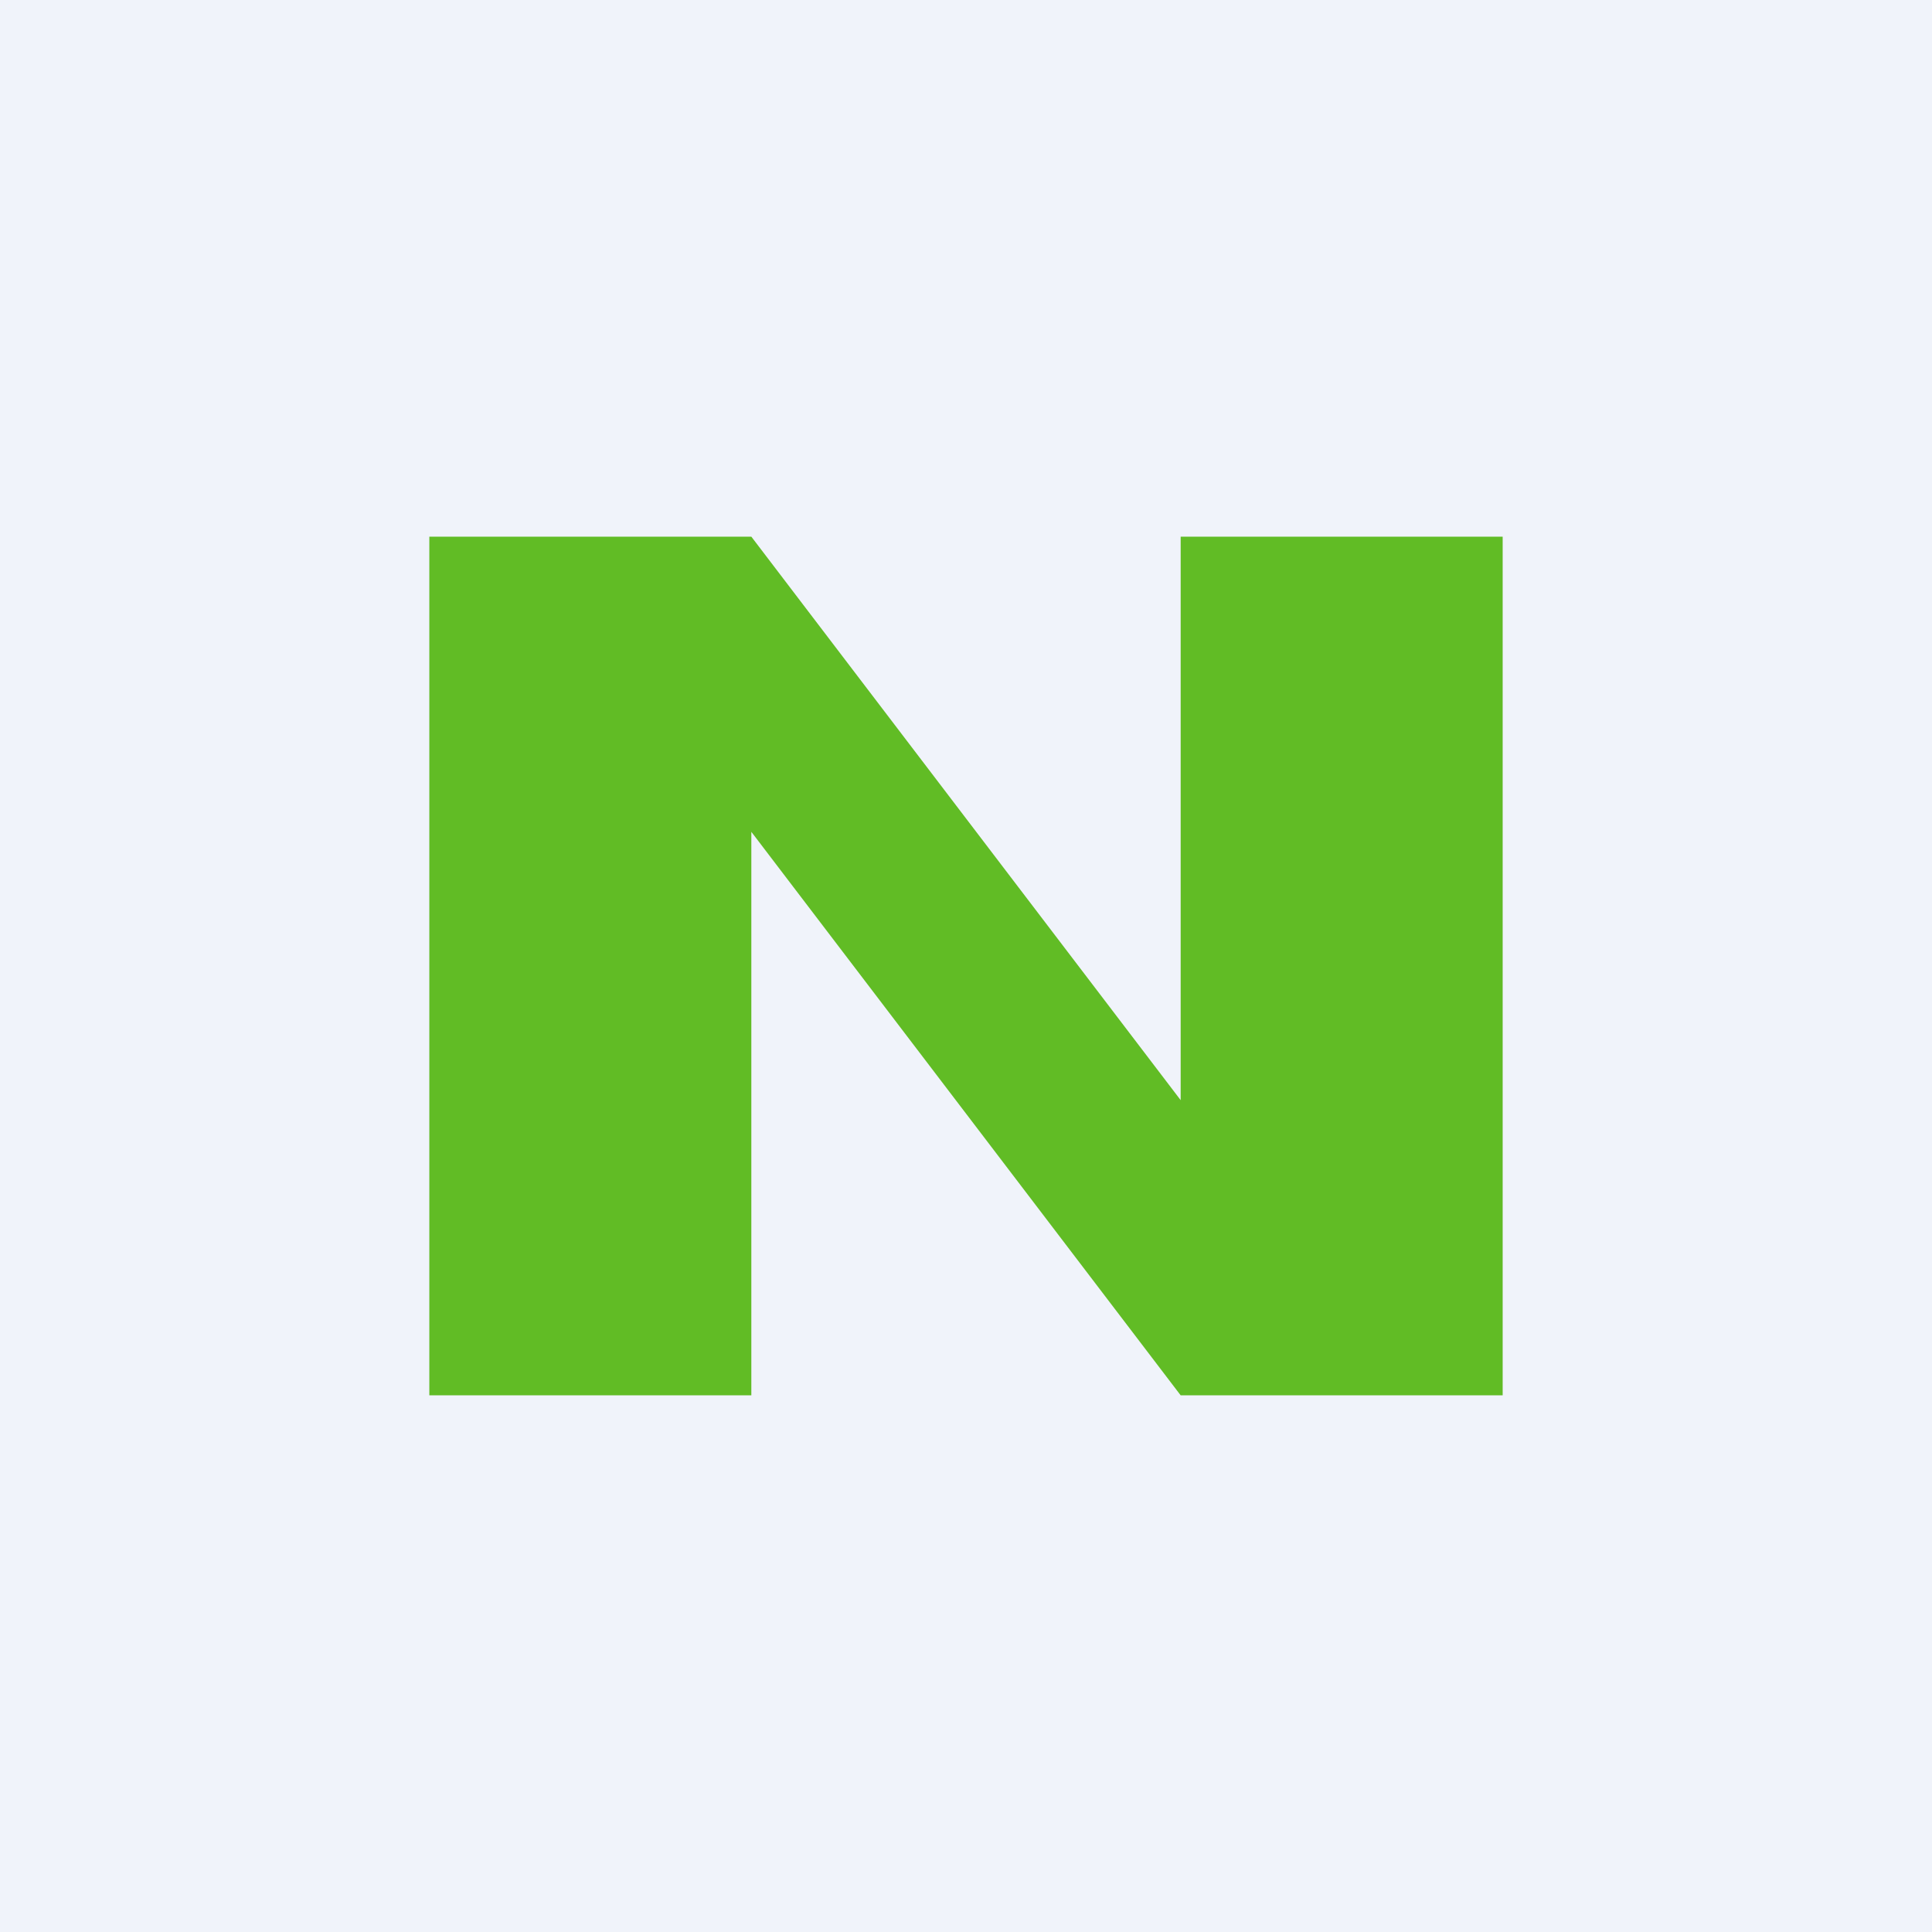 <!-- by TradingView --><svg width="18" height="18" viewBox="0 0 18 18" xmlns="http://www.w3.org/2000/svg"><path fill="#F0F3FA" d="M0 0h18v18H0z"/><path d="m7 5 4 5.25V5h3v8h-3L7 7.75V13H4V5h3Z" fill="#61BC25"/></svg>